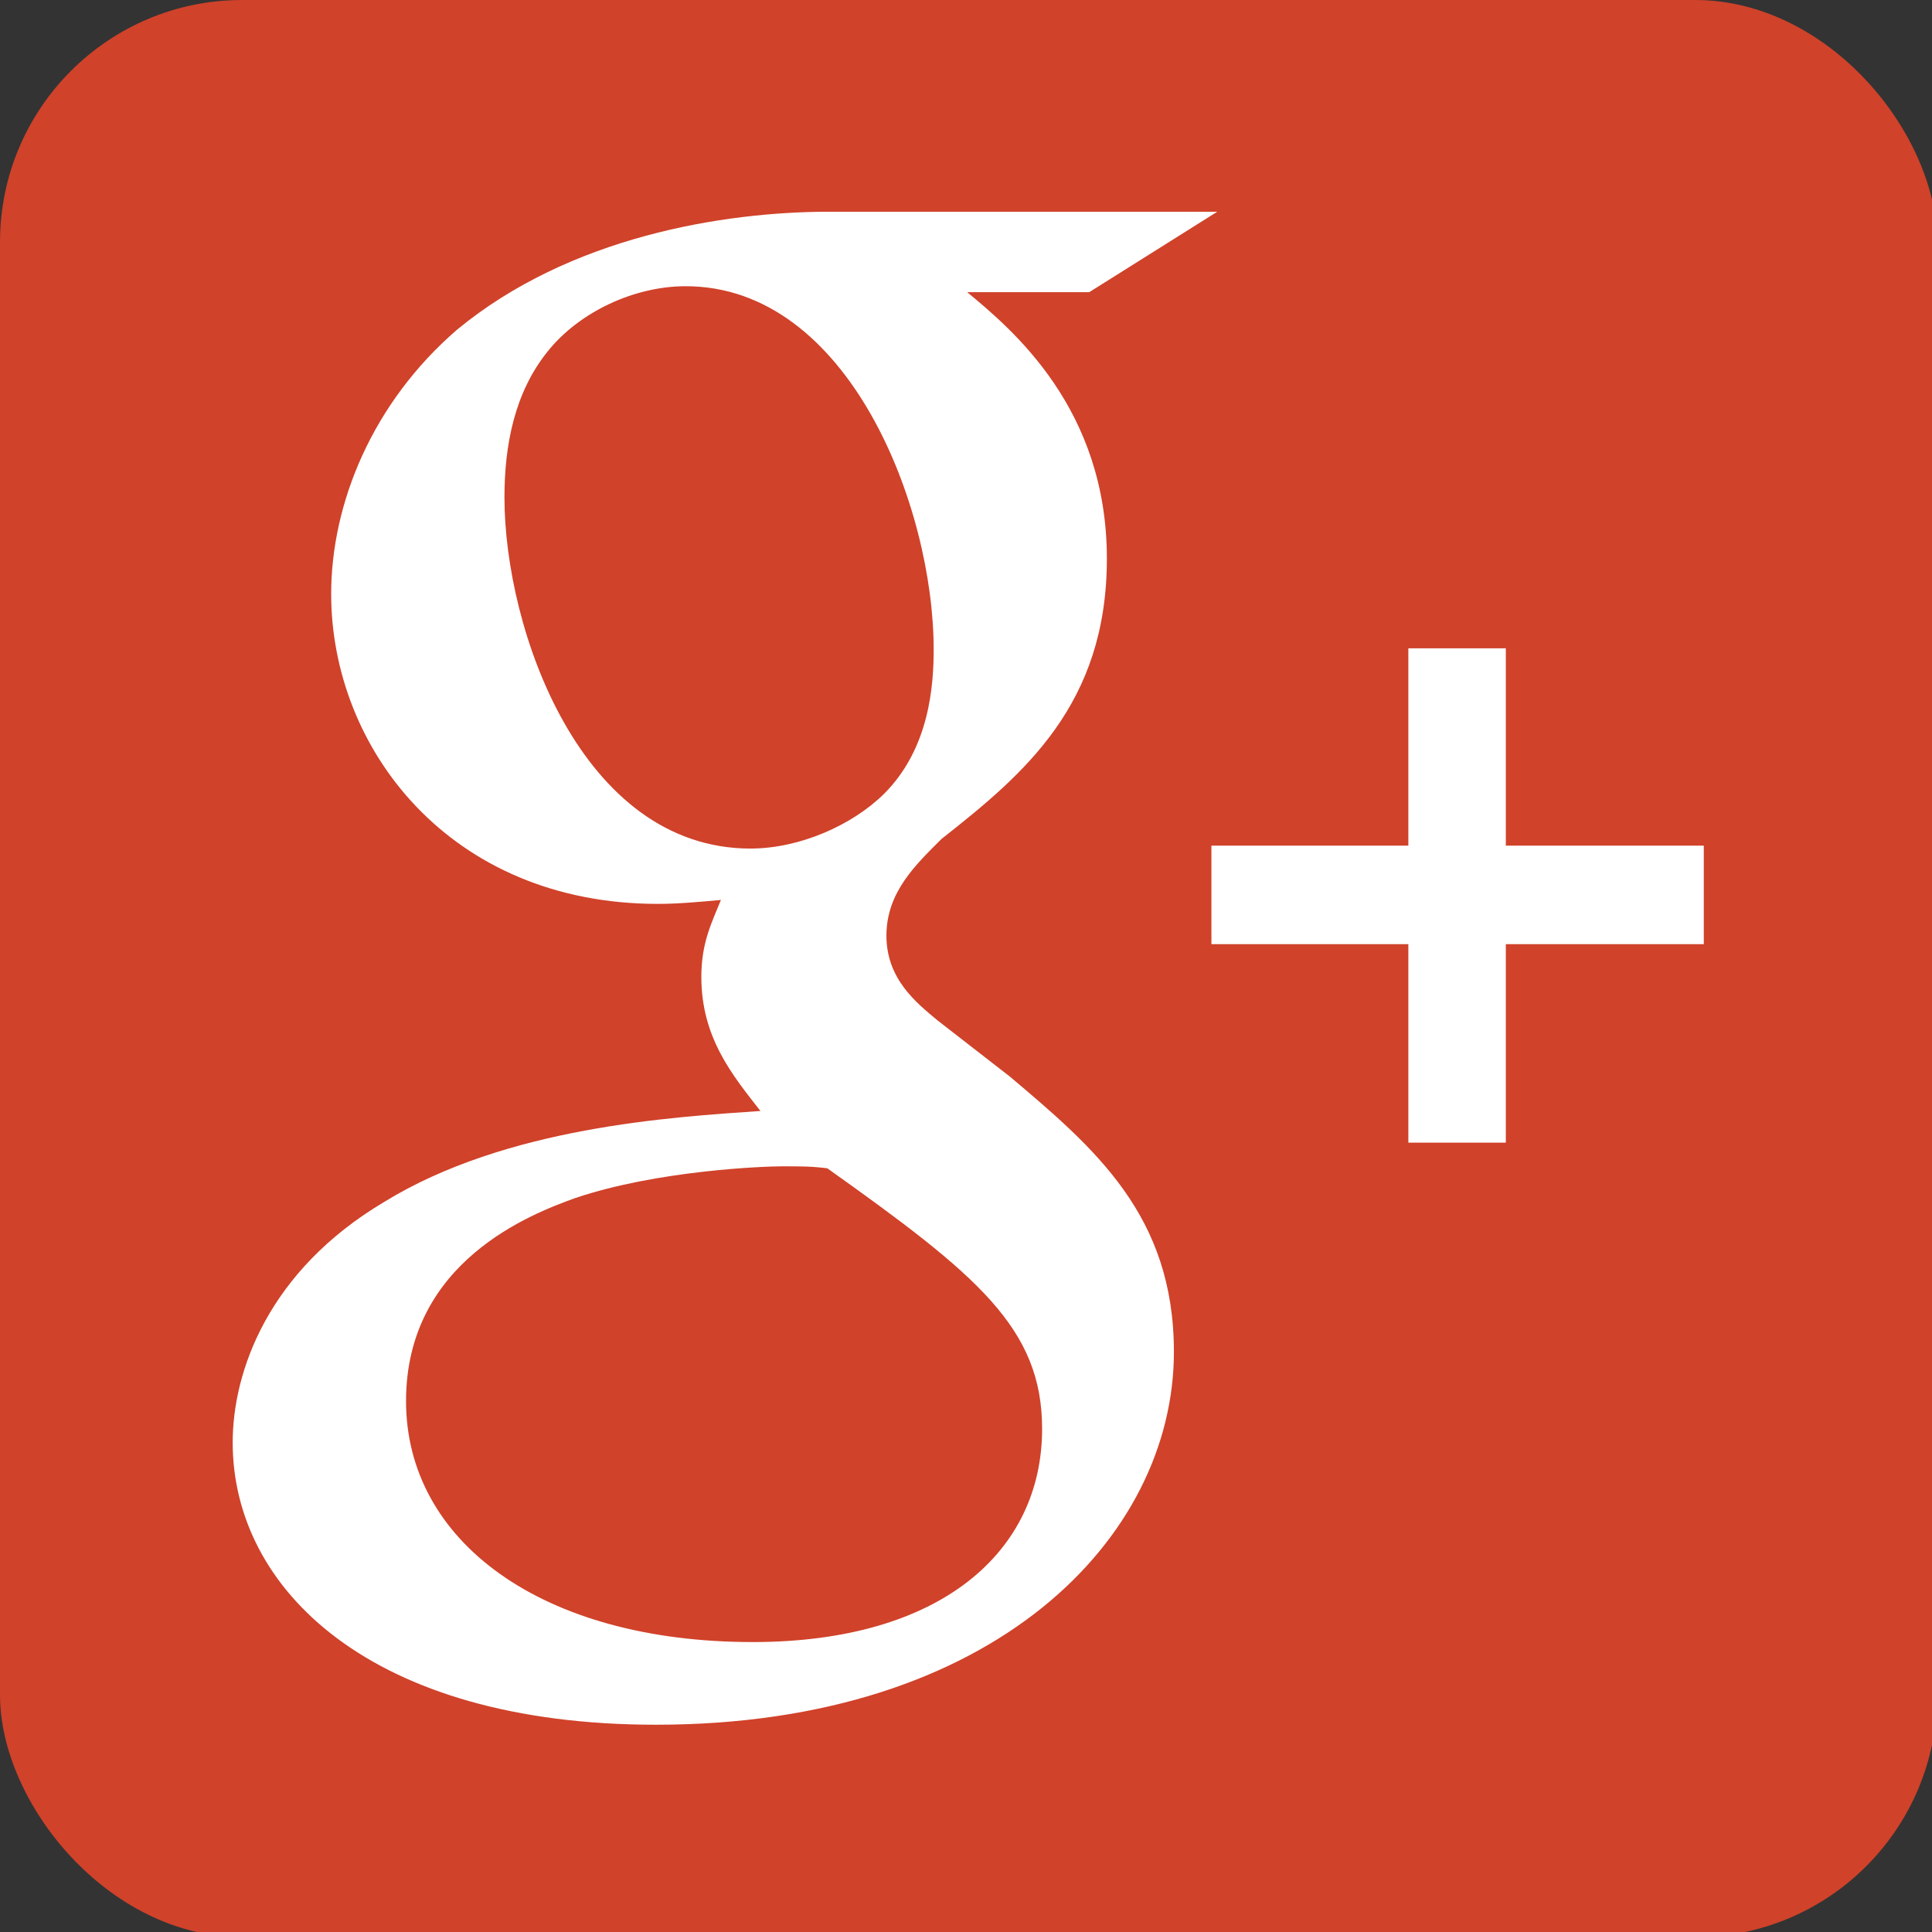 <?xml version="1.0" encoding="UTF-8" standalone="no"?>
<svg
   xmlns:dc="http://purl.org/dc/elements/1.1/"
   xmlns:cc="http://creativecommons.org/ns#"
   xmlns:rdf="http://www.w3.org/1999/02/22-rdf-syntax-ns#"
   xmlns:svg="http://www.w3.org/2000/svg"
   xmlns="http://www.w3.org/2000/svg"
   xmlns:sodipodi="http://sodipodi.sourceforge.net/DTD/sodipodi-0.dtd"
   xmlns:inkscape="http://www.inkscape.org/namespaces/inkscape"
   viewBox="0 0 48 48"
   id="svg4150"
   version="1.1"
   inkscape:version="0.91pre3 r13670"
   sodipodi:docname="ico_googleplus_48.svg"
   width="48"
   height="48">
  <rect x="0" y="0" width="48" height="48" fill="#333333" stroke="none"/>
  <defs
     id="defs4164" />
  <sodipodi:namedview
     pagecolor="#ffffff"
     bordercolor="#666666"
     borderopacity="1"
     objecttolerance="10"
     gridtolerance="10"
     guidetolerance="10"
     inkscape:pageopacity="0"
     inkscape:pageshadow="2"
     inkscape:window-width="1366"
     inkscape:window-height="716"
     id="namedview4162"
     showgrid="false"
     fit-margin-top="0"
     fit-margin-left="0"
     fit-margin-right="0"
     fit-margin-bottom="0"
     inkscape:zoom="4.9166667"
     inkscape:cx="24"
     inkscape:cy="24"
     inkscape:window-x="-8"
     inkscape:window-y="-8"
     inkscape:window-maximized="1"
     inkscape:current-layer="svg4150" />
  <g
     transform="scale(0.094,0.094)"
     id="g4152">
    <rect
       height="512"
       rx="64"
       width="512"
       id="rect4154"
       x="0"
       y="0"
       style="fill:#d0422a" />
    <g
       transform="matrix(1.518,0,0,1.518,-132.97,-113.47)"
       id="g4156"
       style="fill:#ffffff">
      <path
         d="m 263.2,262.02 -12.355,-9.595 c -3.762,-3.121 -8.91,-7.24 -8.91,-14.779 0,-7.571 5.148,-12.385 9.612,-16.841 14.393,-11.329 28.771,-23.383 28.771,-48.791 0,-26.12 -16.438,-39.866 -24.317,-46.39 l 21.243,0 22.295,-14.01 -67.55,0 c -18.535,0 -45.25,4.386 -64.802,20.531 -14.743,12.714 -21.93,30.25 -21.93,46.03 0,26.793 20.576,53.955 56.903,53.955 3.434,0 7.185,-0.337 10.962,-0.688 -1.697,4.128 -3.413,7.565 -3.413,13.4 0,10.64 5.47,17.17 10.29,23.346 -15.434,1.064 -44.25,2.771 -65.5,15.829 -20.229,12.03 -26.389,29.542 -26.389,41.903 0,25.44 23.981,49.13 73.7,49.13 58.965,0 90.18,-32.623 90.18,-64.922 10e-4,-23.732 -13.7,-35.41 -28.79,-48.12 m -44.909,-39.51 c -29.497,0 -42.861,-38.13 -42.861,-61.14 0,-8.959 1.695,-18.206 7.531,-25.43 5.5,-6.879 15.08,-11.344 24.02,-11.344 28.436,0 43.18,38.475 43.18,63.22 0,6.191 -0.682,17.16 -8.566,25.09 -5.516,5.499 -14.742,9.601 -23.306,9.601 m 0.335,138.16 c -36.679,0 -60.33,-17.547 -60.33,-41.943 0,-24.391 21.93,-32.642 29.479,-35.37 14.389,-4.844 32.909,-5.519 35.999,-5.519 3.428,0 5.143,0 7.871,0.345 26.08,18.555 37.4,27.807 37.4,45.37 0,21.271 -17.494,37.12 -50.41,37.12"
         id="path4158"
         inkscape:connector-curvature="0" />
      <path
         d="m 349.78,221.99 0,-34.36 -16.97,0 0,34.36 -34.29,0 0,17.15 34.29,0 0,34.56 16.97,0 0,-34.56 34.47,0 0,-17.15 z"
         id="path4160"
         inkscape:connector-curvature="0" />
    </g>
  </g>
</svg>
